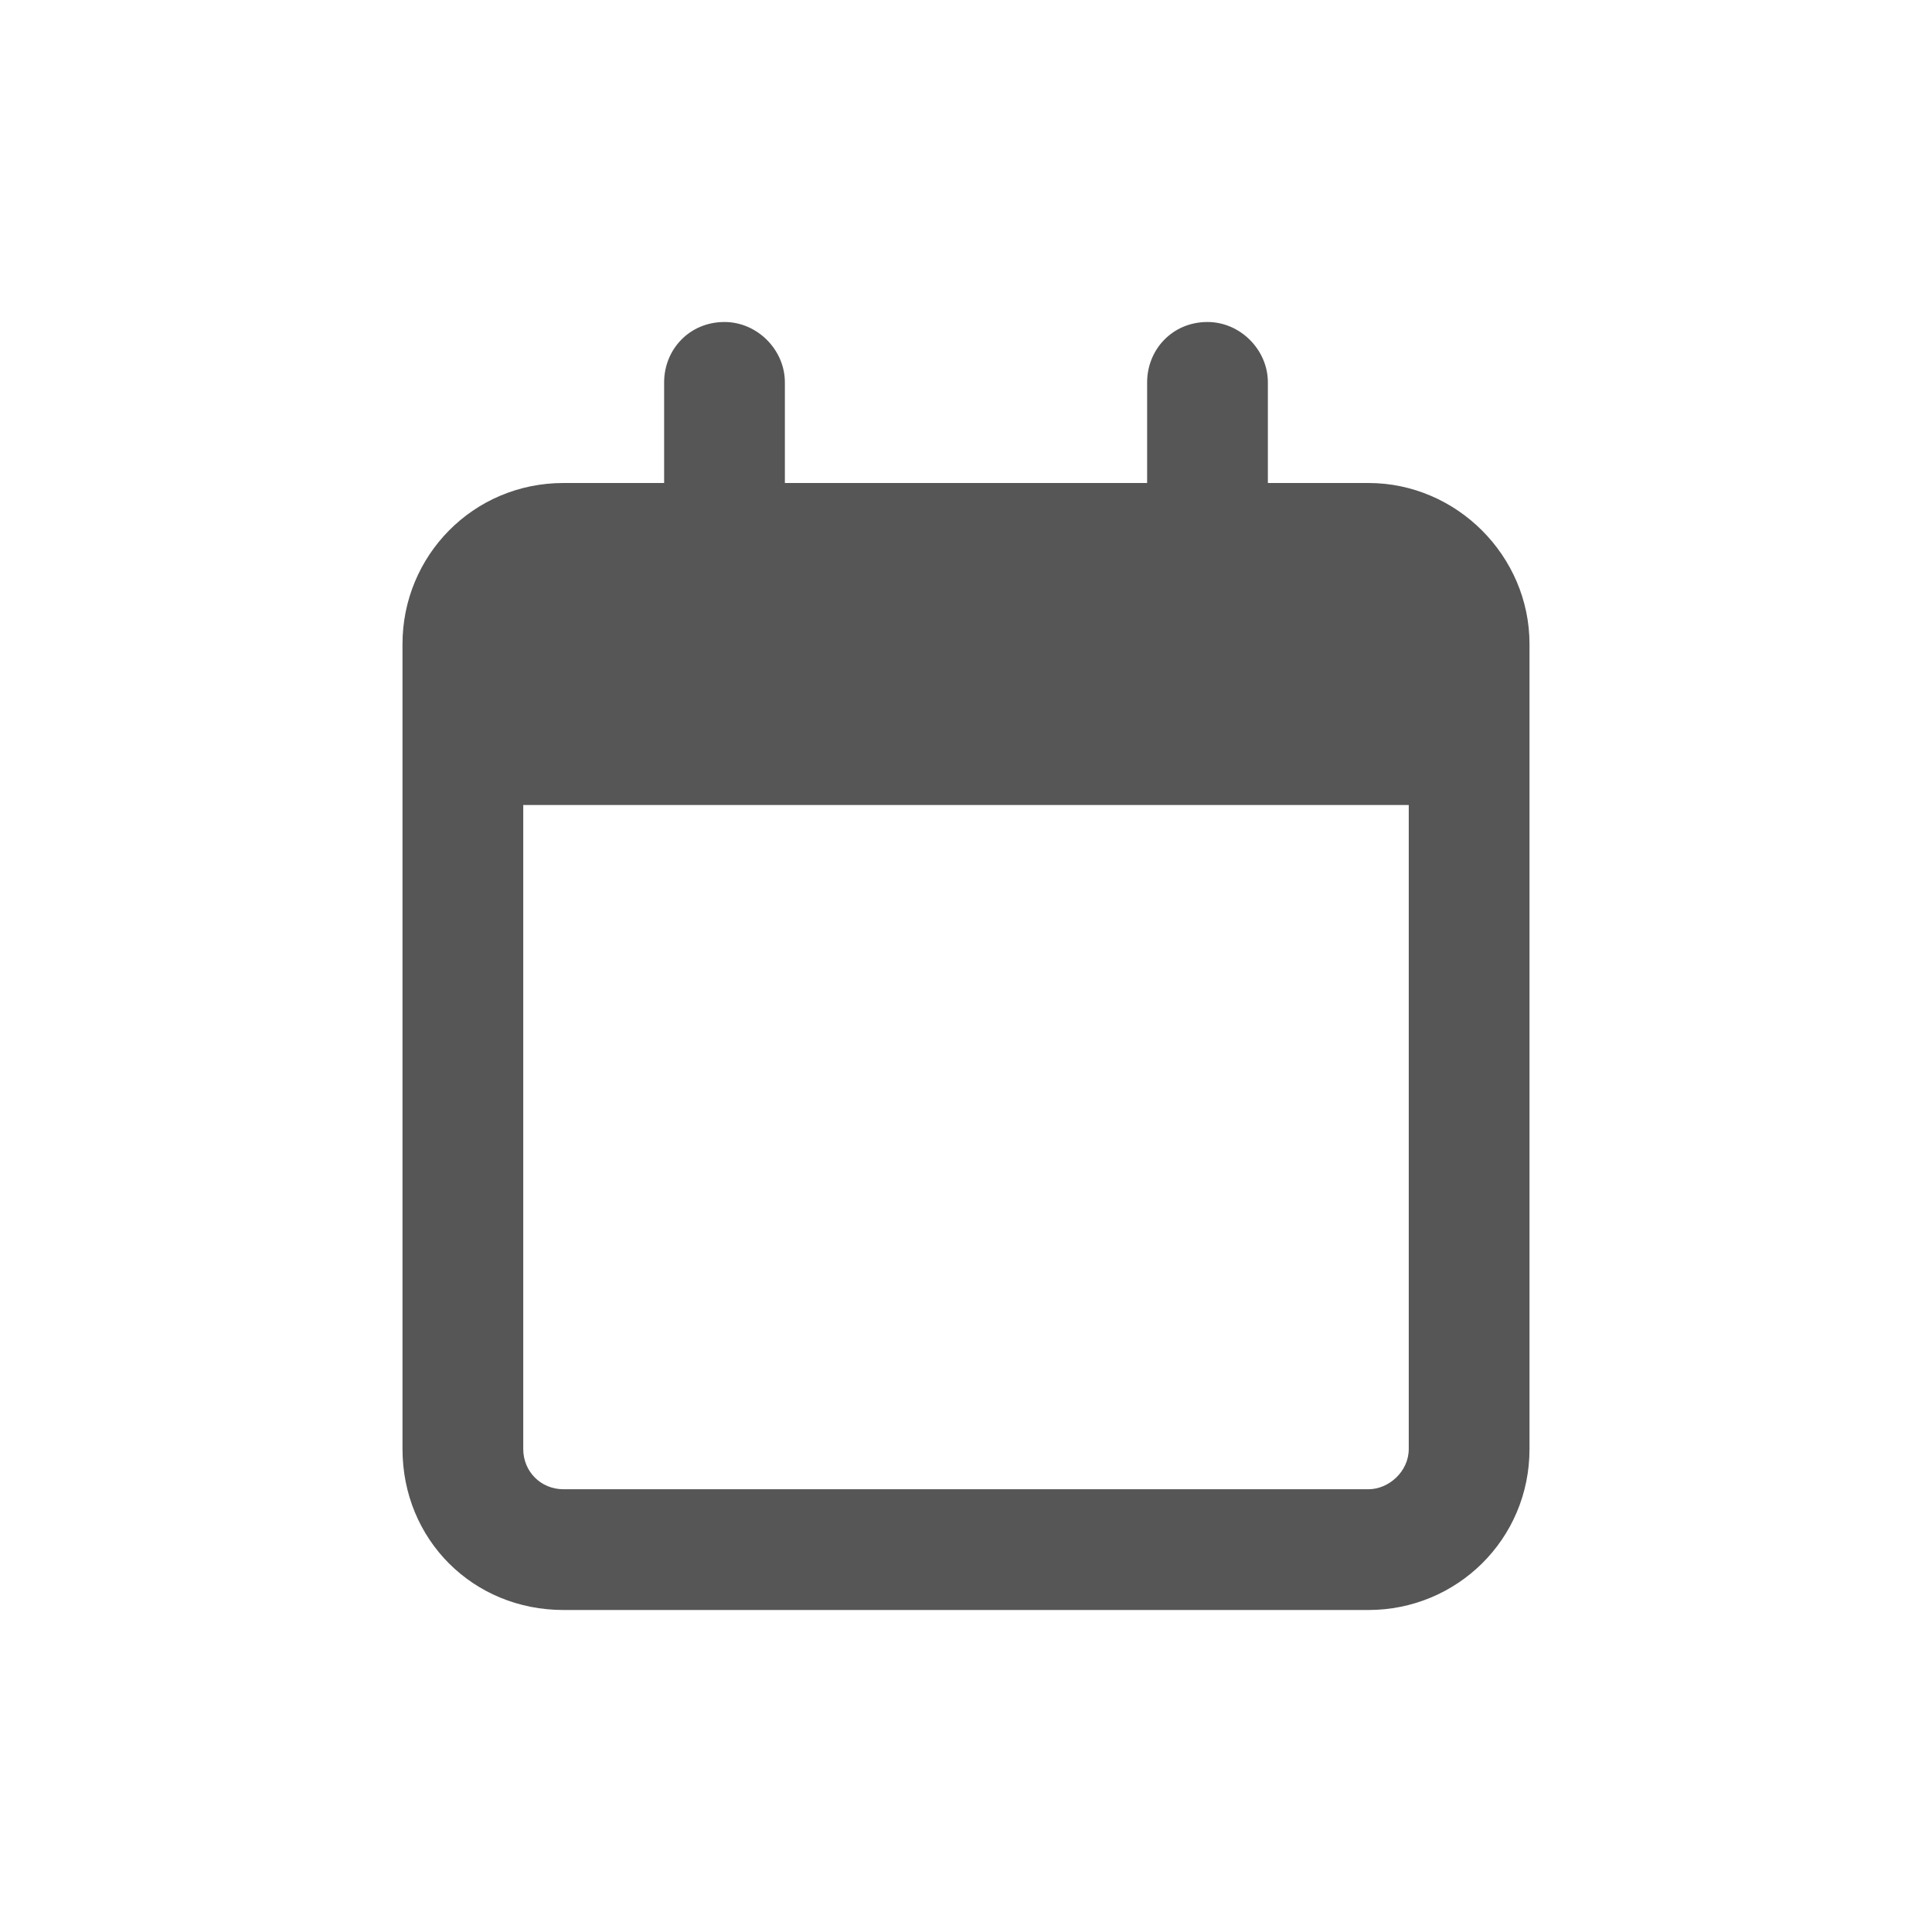 <svg width="24" height="24" viewBox="0 0 24 24" fill="none" xmlns="http://www.w3.org/2000/svg">
<path d="M9.75 4.75V6H14.25V4.75C14.25 4.344 14.562 4 15 4C15.406 4 15.75 4.344 15.75 4.75V6H17C18.094 6 19 6.906 19 8V8.5V10V18C19 19.125 18.094 20 17 20H7C5.875 20 5 19.125 5 18V10V8.5V8C5 6.906 5.875 6 7 6H8.25V4.75C8.25 4.344 8.562 4 9 4C9.406 4 9.75 4.344 9.75 4.75ZM6.5 10V18C6.5 18.281 6.719 18.5 7 18.5H17C17.25 18.5 17.5 18.281 17.5 18V10H6.5Z" fill="#565656"/>
</svg>

